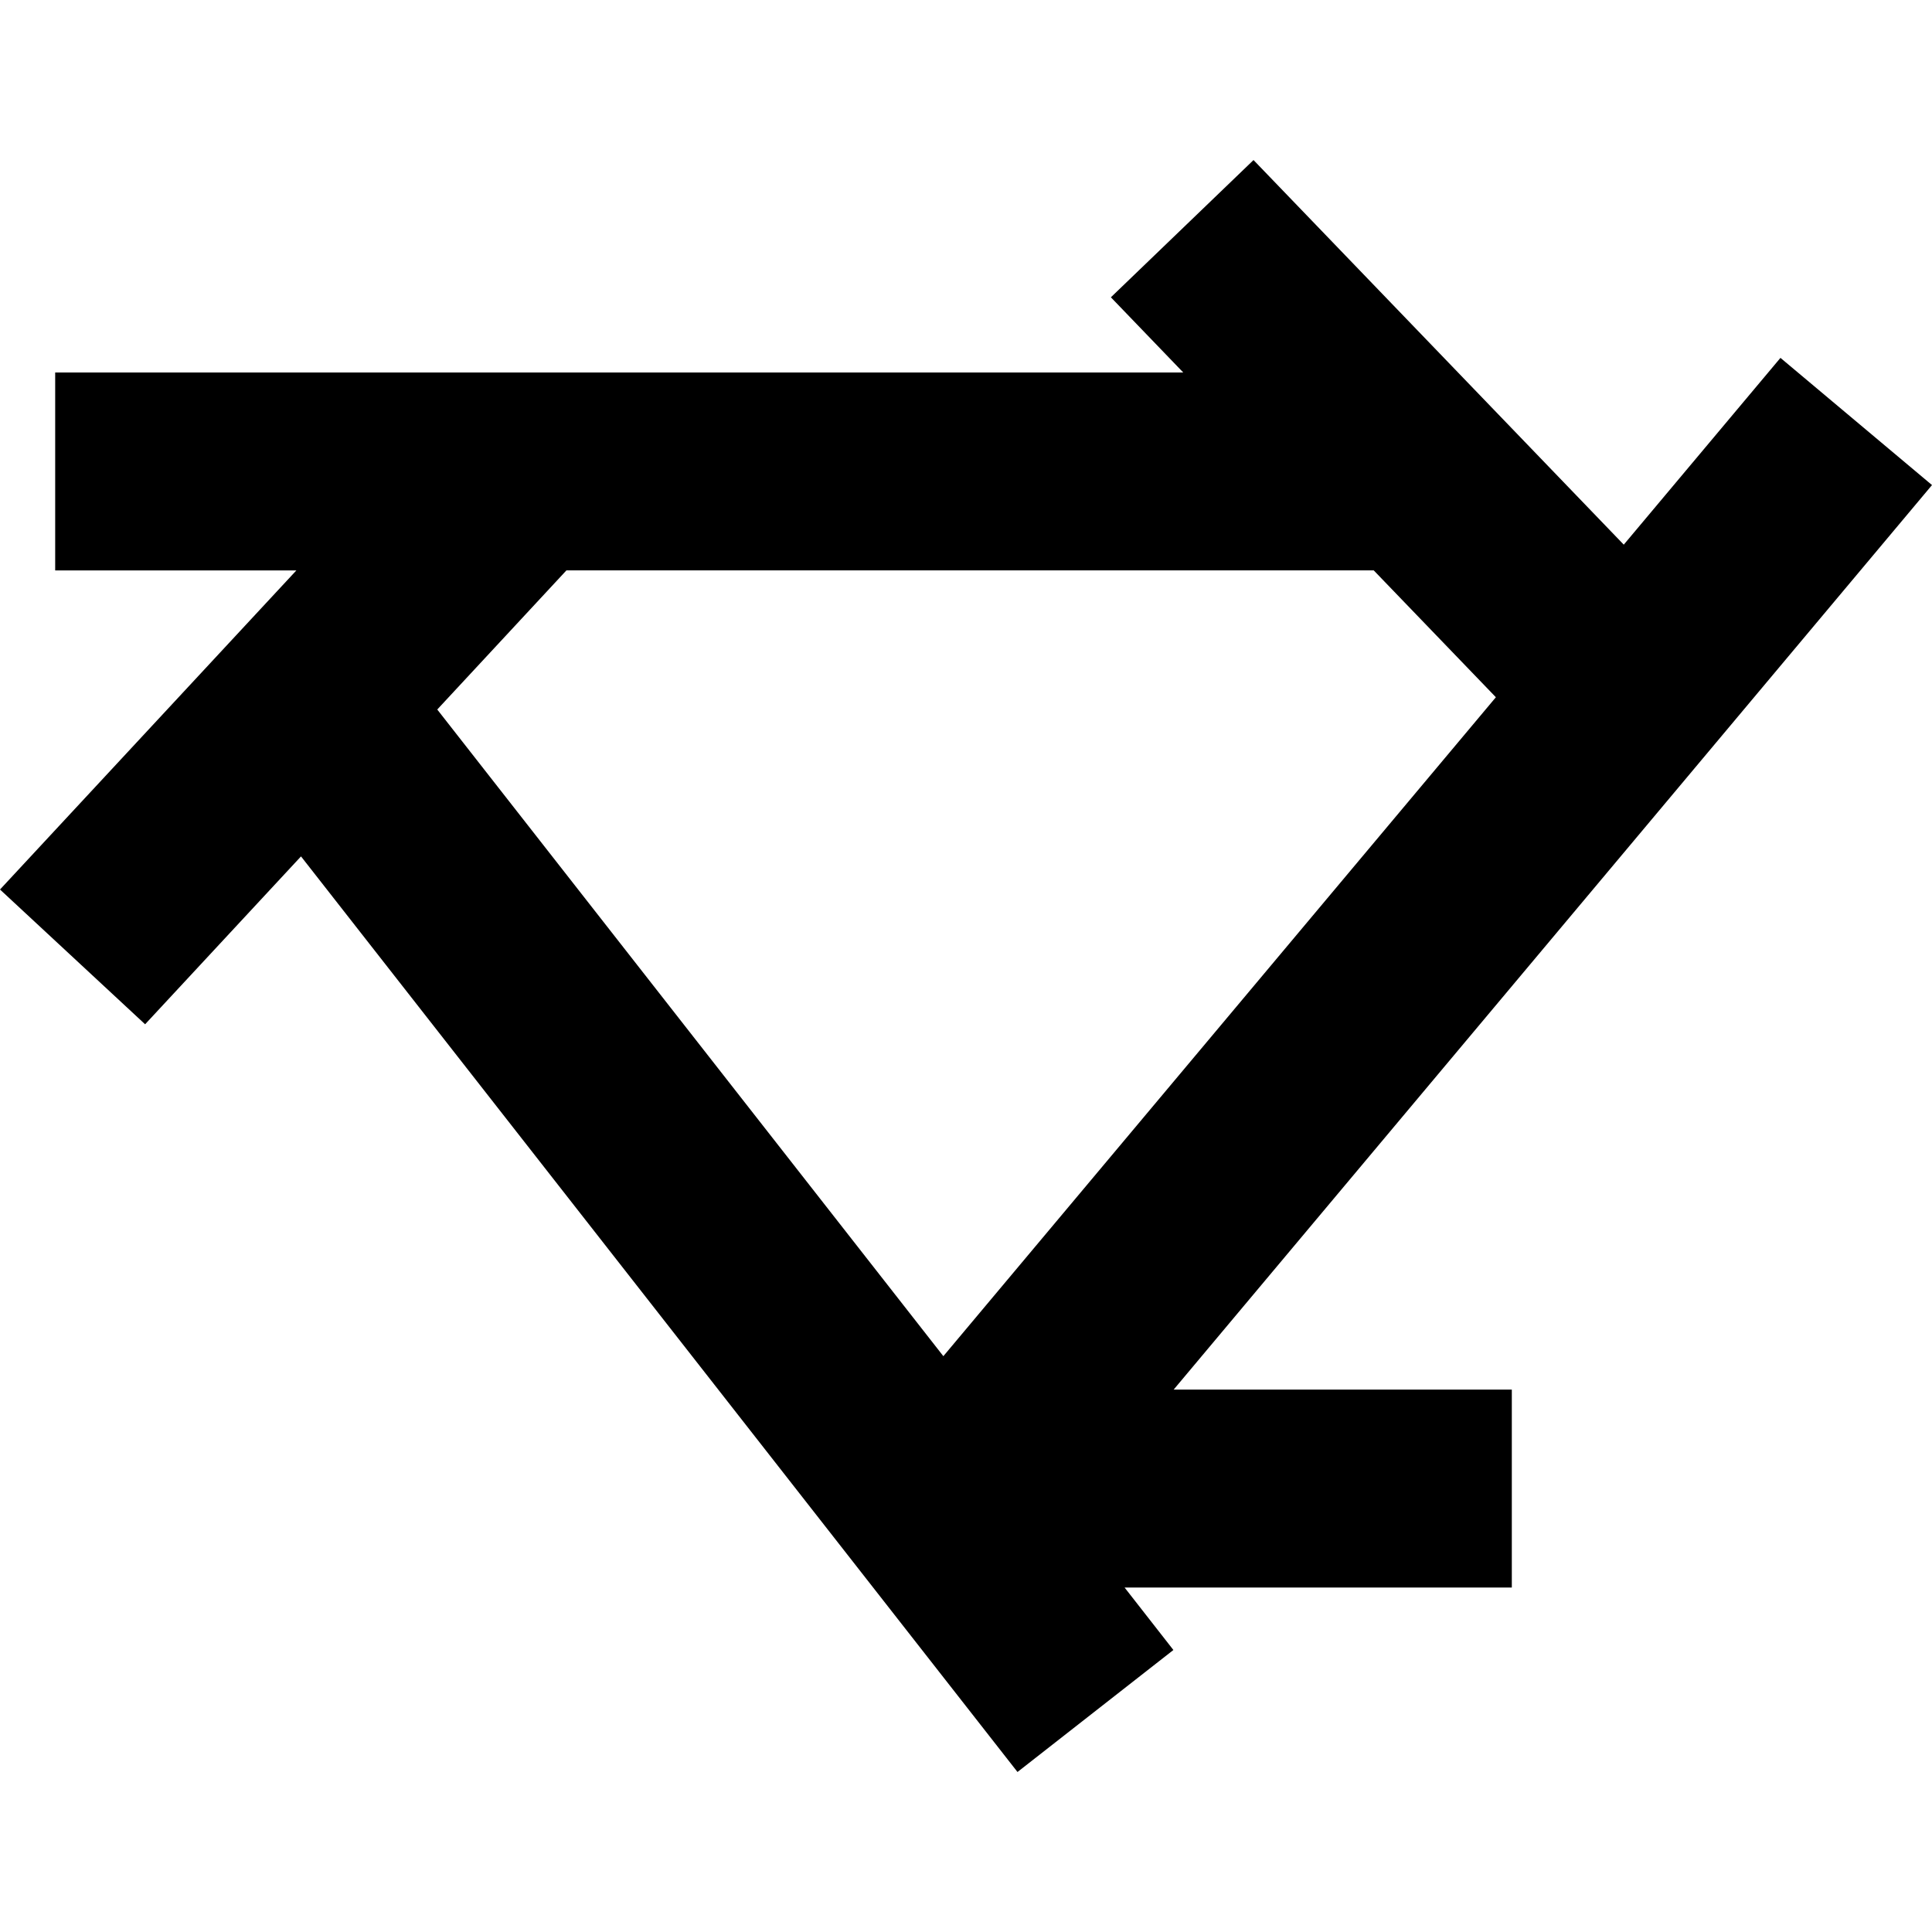 <?xml version="1.0" encoding="iso-8859-1"?>
<!-- Uploaded to: SVG Repo, www.svgrepo.com, Generator: SVG Repo Mixer Tools -->
<!DOCTYPE svg PUBLIC "-//W3C//DTD SVG 1.1//EN" "http://www.w3.org/Graphics/SVG/1.1/DTD/svg11.dtd">
<svg fill="#000000" version="1.1" id="Capa_1" xmlns="http://www.w3.org/2000/svg" xmlns:xlink="http://www.w3.org/1999/xlink" 
	 width="800px" height="800px" viewBox="0 0 39.037 39.037"
	 xml:space="preserve">
<g>
	<path d="M39.037,9.801l-3.062-2.57l-3.166,3.774l-7.481-7.771l-2.882,2.773l1.462,1.519H1.115v4h4.873L0,17.973l2.932,2.723
		l3.15-3.392l14.477,18.5l3.15-2.465l-0.986-1.262h7.824v-4h-6.832L39.037,9.801z M11.445,11.525h16.312l2.468,2.563L19.061,27.402
		L8.835,14.336L11.445,11.525z"/>
</g>
</svg>